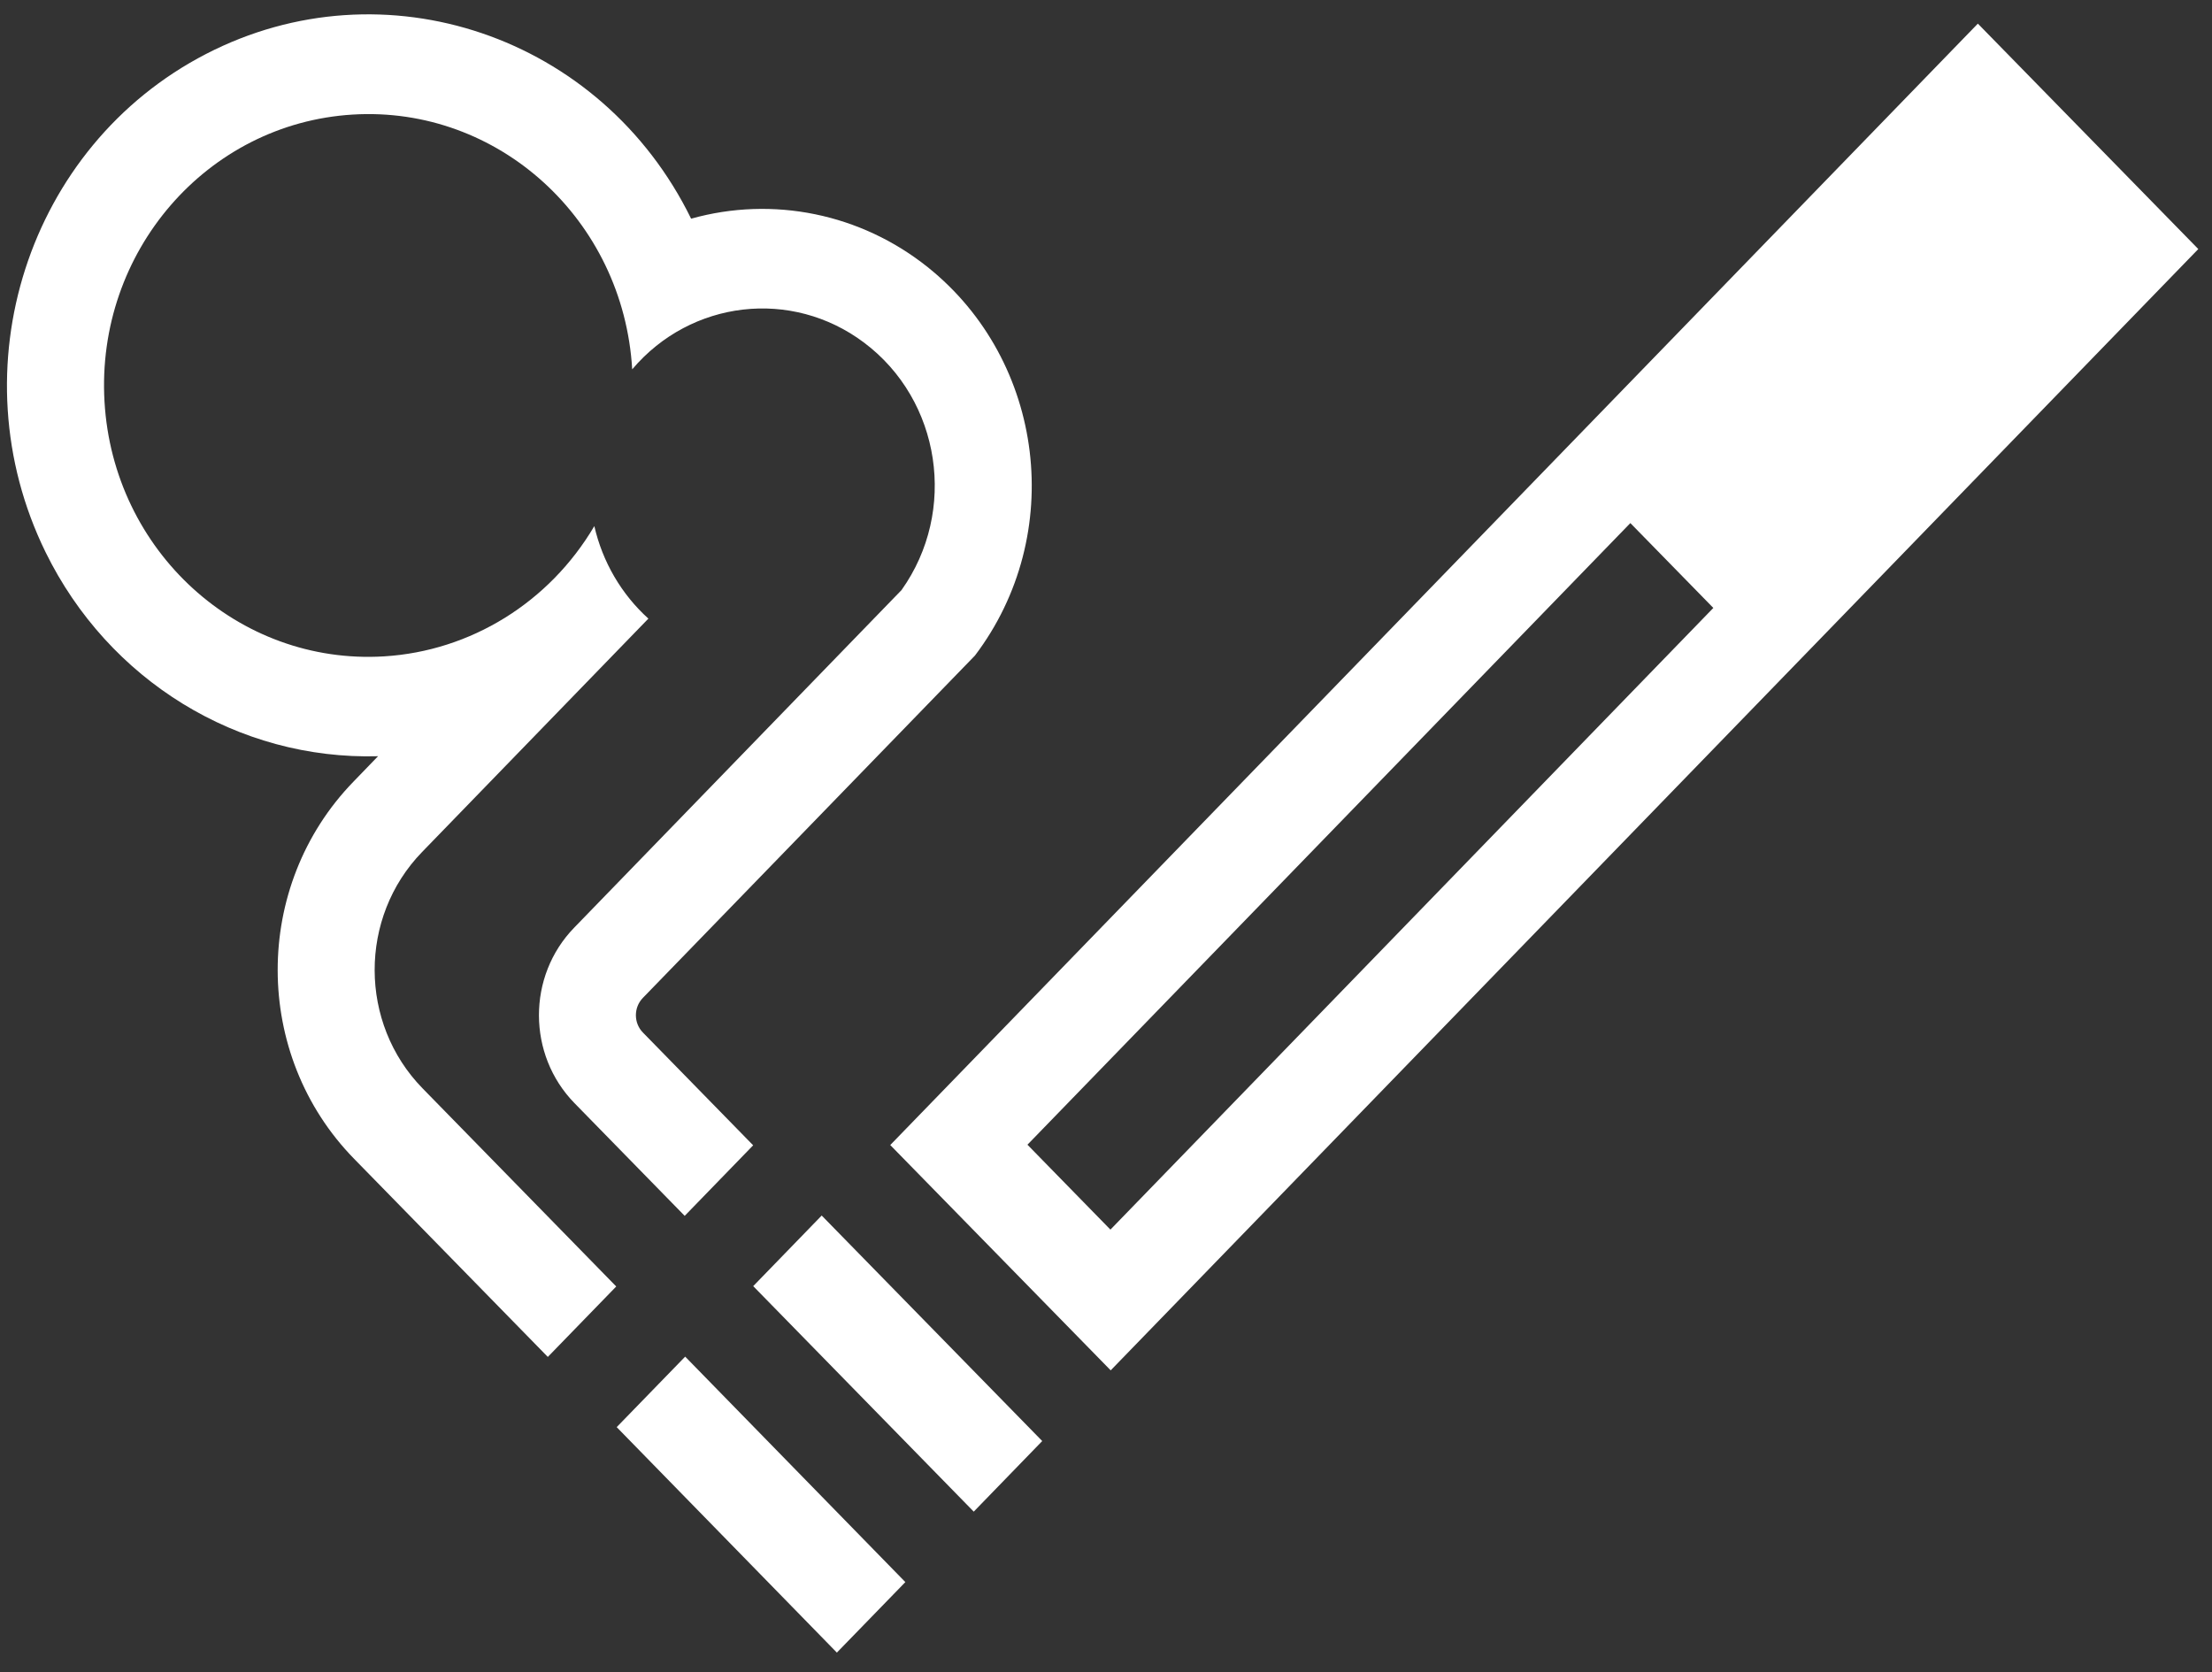 <?xml version="1.0" encoding="utf-8"?>
<svg width="41px" height="31px" viewBox="0 0 41 31" version="1.1" xmlns:xlink="http://www.w3.org/1999/xlink" xmlns="http://www.w3.org/2000/svg">
  <rect x="0" y="0" width="41" height="31" fill="#333333" stroke="none"/>
  <desc>Created with Lunacy</desc>
  <g id="noun_smoking-area_760846">
    <path d="M0.078 0.024L1.9 6.61866e-13L1.822 5.842L8.6128e-13 5.866L0.078 0.024Z" transform="matrix(-0.706 0.708 -0.708 -0.706 16.853 29.291)" id="Rectangle" fill="#FFFFFF" stroke="none" />
    <path d="M0.078 0.024L1.9 -6.61963e-13L1.822 5.843L4.12019e-19 5.867L0.078 0.024Z" transform="matrix(-0.706 0.709 -0.709 -0.706 19.39 26.676)" id="Rectangle" fill="#FFFFFF" stroke="none" />
    <path d="M20.159 0L0 20.789L4.086 24.966L24.245 4.179L20.159 0ZM15.256 10.832L4.081 22.357L2.543 20.783L13.718 9.259L15.256 10.832Z" transform="translate(16.501 0.438)" id="Shape" fill="#FFFFFF" fill-rule="evenodd" stroke="none" />
    <path d="M16.581 10.673C17.623 9.208 17.312 7.155 15.886 6.085C14.546 5.078 12.678 5.295 11.589 6.581C11.427 3.808 9.108 1.693 6.408 1.858C3.705 2.022 1.647 4.405 1.808 7.179C1.968 9.951 4.287 12.066 6.989 11.902C8.595 11.804 10.053 10.902 10.887 9.487C11.04 10.153 11.39 10.751 11.889 11.202L7.694 15.529C6.519 16.741 6.523 18.702 7.703 19.91L11.293 23.583L10.025 24.889L6.436 21.218C4.55 19.291 4.545 16.16 6.422 14.225L6.878 13.753C4.283 13.826 1.882 12.351 0.715 9.969C-0.946 6.576 0.385 2.443 3.689 0.735C6.993 -0.972 11.02 0.395 12.681 3.788C14.2 3.362 15.826 3.695 17.067 4.687C19.244 6.429 19.636 9.651 17.942 11.887L11.787 18.233C11.614 18.411 11.614 18.7 11.789 18.877L13.831 20.966L12.562 22.274L10.519 20.184C9.644 19.288 9.64 17.831 10.513 16.932L16.581 10.673Z" transform="translate(0.129 0.266)" id="Path" fill="#FFFFFF" stroke="none" />
  </g>
</svg>